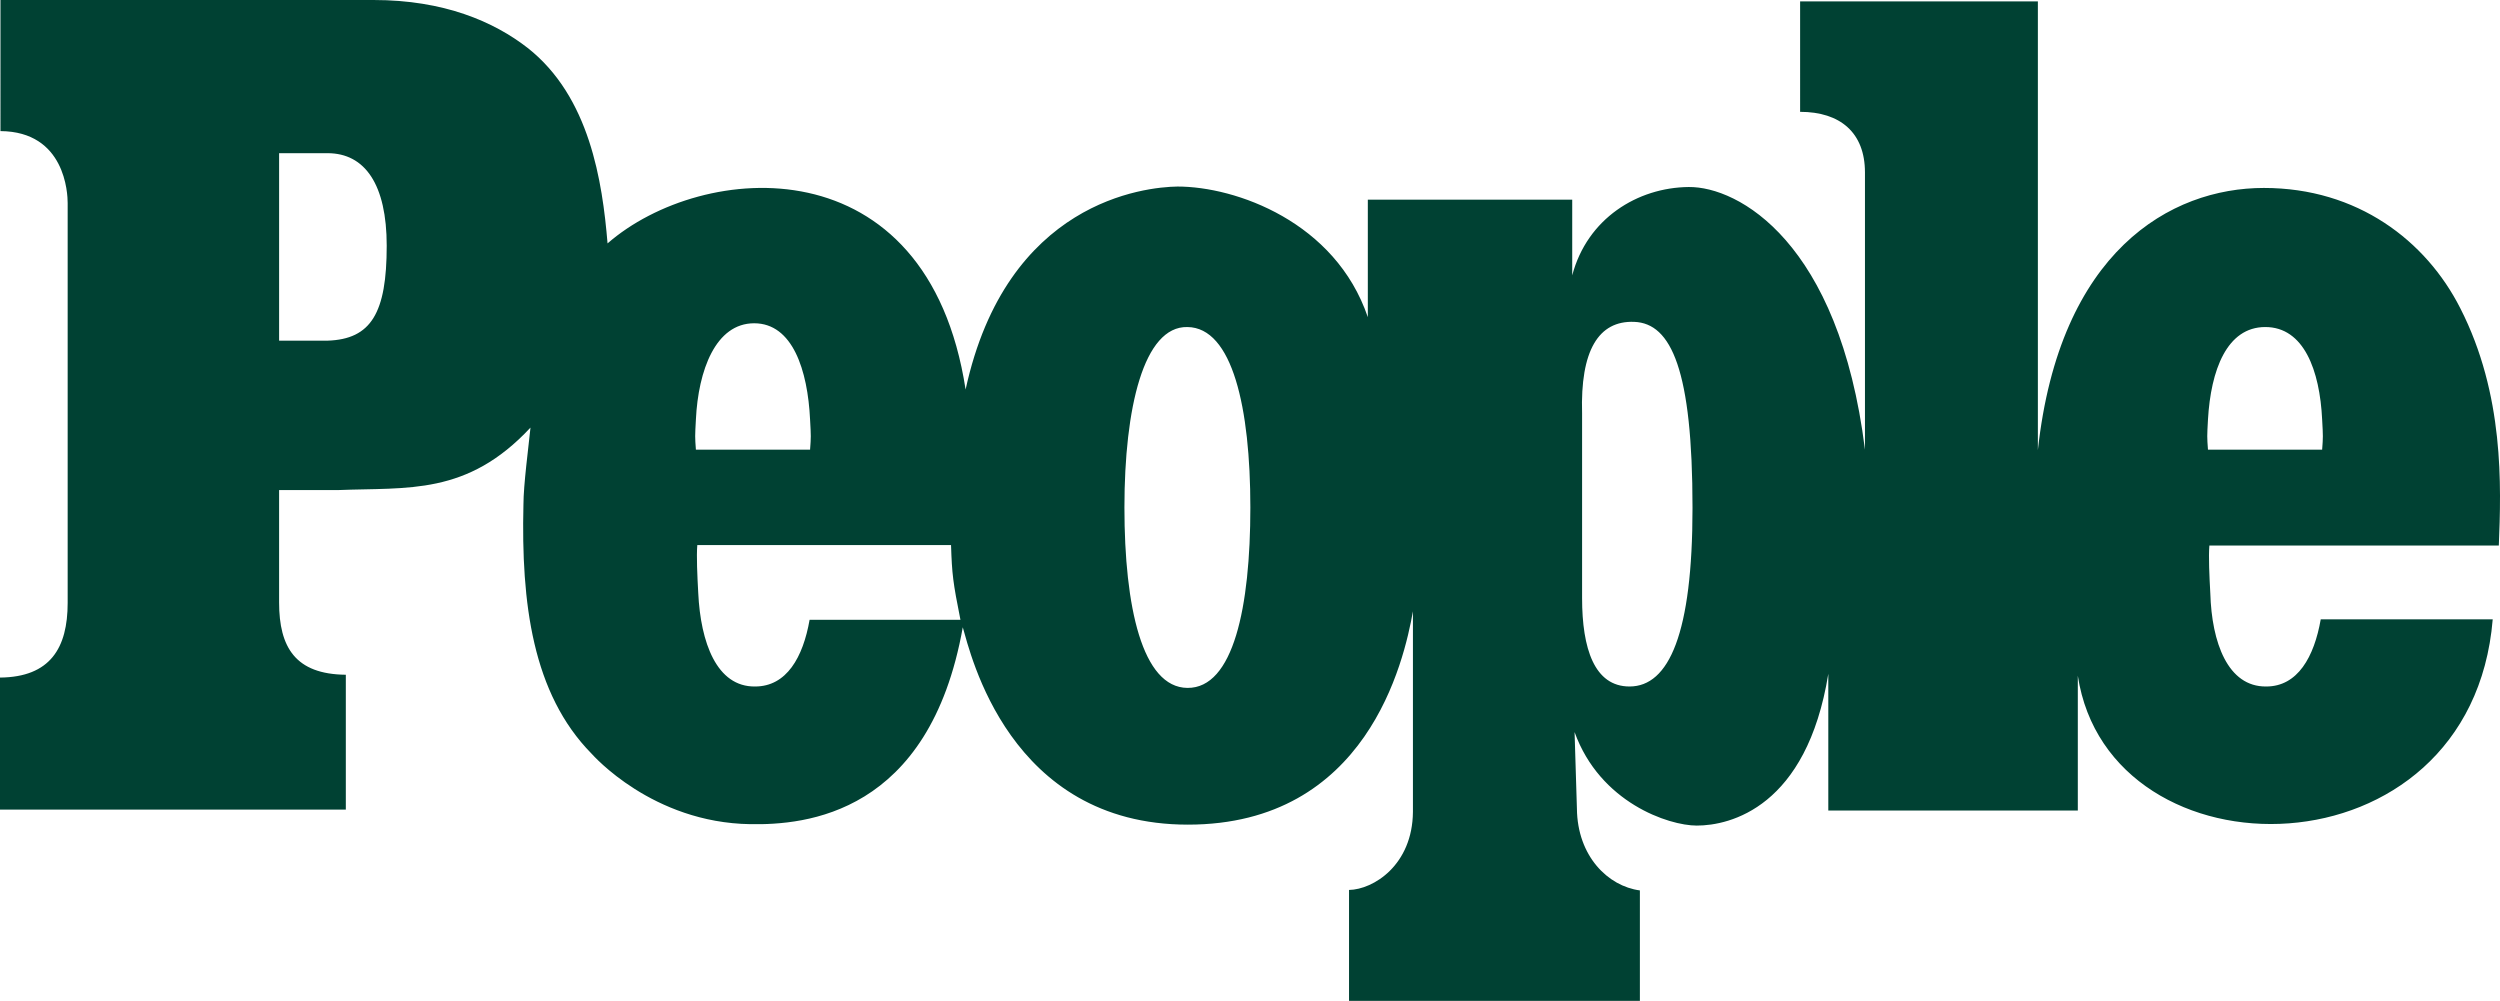 <?xml version="1.0" encoding="UTF-8"?>
<svg id="Layer_2" data-name="Layer 2" xmlns="http://www.w3.org/2000/svg" viewBox="0 0 532.05 213">
  <defs>
    <style>
      .cls-1 {
        fill: #004133;
        fill-rule: evenodd;
      }
    </style>
  </defs>
  <g id="Layer_1-2" data-name="Layer 1">
    <path class="cls-1" d="M482.3,146.1c6.7,0,10.2-6.3,11.6-14.3h36.6c-4.6,55.7-81.6,56.1-88.3,12v28.7h-53.1v-29.1c-4.6,28.4-20.9,32.3-28,32.3-6,0-20.6-4.9-26-19.9l.5,16.3c.1,10.1,6.6,16.5,13.4,17.4v23.5h-61.9v-23.6c5.2-.1,13.5-5.3,13.6-16.6v-42.7c-1.9,10.7-9.8,45.4-47.9,45.4s-46.3-36.6-47.9-42c-7.1,39.9-33.6,42.1-45.2,41.9-20.9-.3-33.5-14.7-33.8-15-12.6-12.8-15-32.1-14.5-53,0-4.2,1.1-12.4,1.5-16.4-13.5,14.5-26.1,12.7-41,13.3h-12.5v23.9c0,9.6,3.5,15.3,14.2,15.4v28.7H0v-28.1c10.7-.1,14.4-6.3,14.4-15.9V43.2c0-2-.5-15.2-14.3-15.3V0h79.4c15,0,25.6,4.6,32.8,10.2,13.2,10.4,15.9,28.4,17,41.6,20.2-17.6,68.1-21.5,76.2,31.1,8.7-40.1,38.2-43.1,45.1-43.2,12.4,0,33.6,7.5,40.5,27.8v-25h43.5v16.1c3.2-12.1,13.9-18.7,24.8-18.8,10.5-.1,32,11.6,37.5,55.9v-59c0-8.5-5.3-12.9-13.8-12.9V.3h50.6v95.5c4.6-42.3,28.2-55.8,48.1-55.8s34.5,11.2,41.8,25.6c9.4,18.4,8.7,37.9,8.2,50.5h-61.6c-.2,2.4,0,6.5.2,10.2.3,10.4,3.7,19.9,11.9,19.8ZM160.7,146.1c6.7,0,10.2-6.2,11.6-14.2h32.1c-1.6-8-1.8-9.7-2-15.9h-54c-.2,2.4,0,6.5.2,10.2.5,10.5,3.9,20,12.1,19.9ZM239.3,108c0,21.2,3.8,38.3,13.4,38.4,9.8.1,13.4-17.2,13.4-38.4s-3.8-38.3-13.4-38.4c-9.3-.2-13.4,17.2-13.4,38.4ZM160.5,68.8c-8.2,0-11.9,10-12.4,20.5-.2,3.6-.2,3.7,0,6.4h24.3c.2-2.7.2-2.8,0-6.4-.5-10.5-3.7-20.5-11.9-20.5h0ZM482.1,69.6c-8.2,0-11.6,9.2-12.2,19.7-.2,3.6-.2,3.7,0,6.4h24.3c.2-2.7.2-2.8,0-6.4-.5-10.5-3.9-19.7-12.1-19.7ZM336.7,127.3c0,10.7,2.6,18.8,10.1,18.8,8.4,0,13.4-11.3,13.4-38,0-29.3-4.5-39.3-12.4-39.6-7.6-.3-11.5,6.1-11.1,19.5v39.3ZM59.4,72.5h10.3c9.3-.3,12.6-5.9,12.6-20.2,0-13-4.6-19.7-12.6-19.7h-10.3v39.9Z"/>
  </g>
</svg>